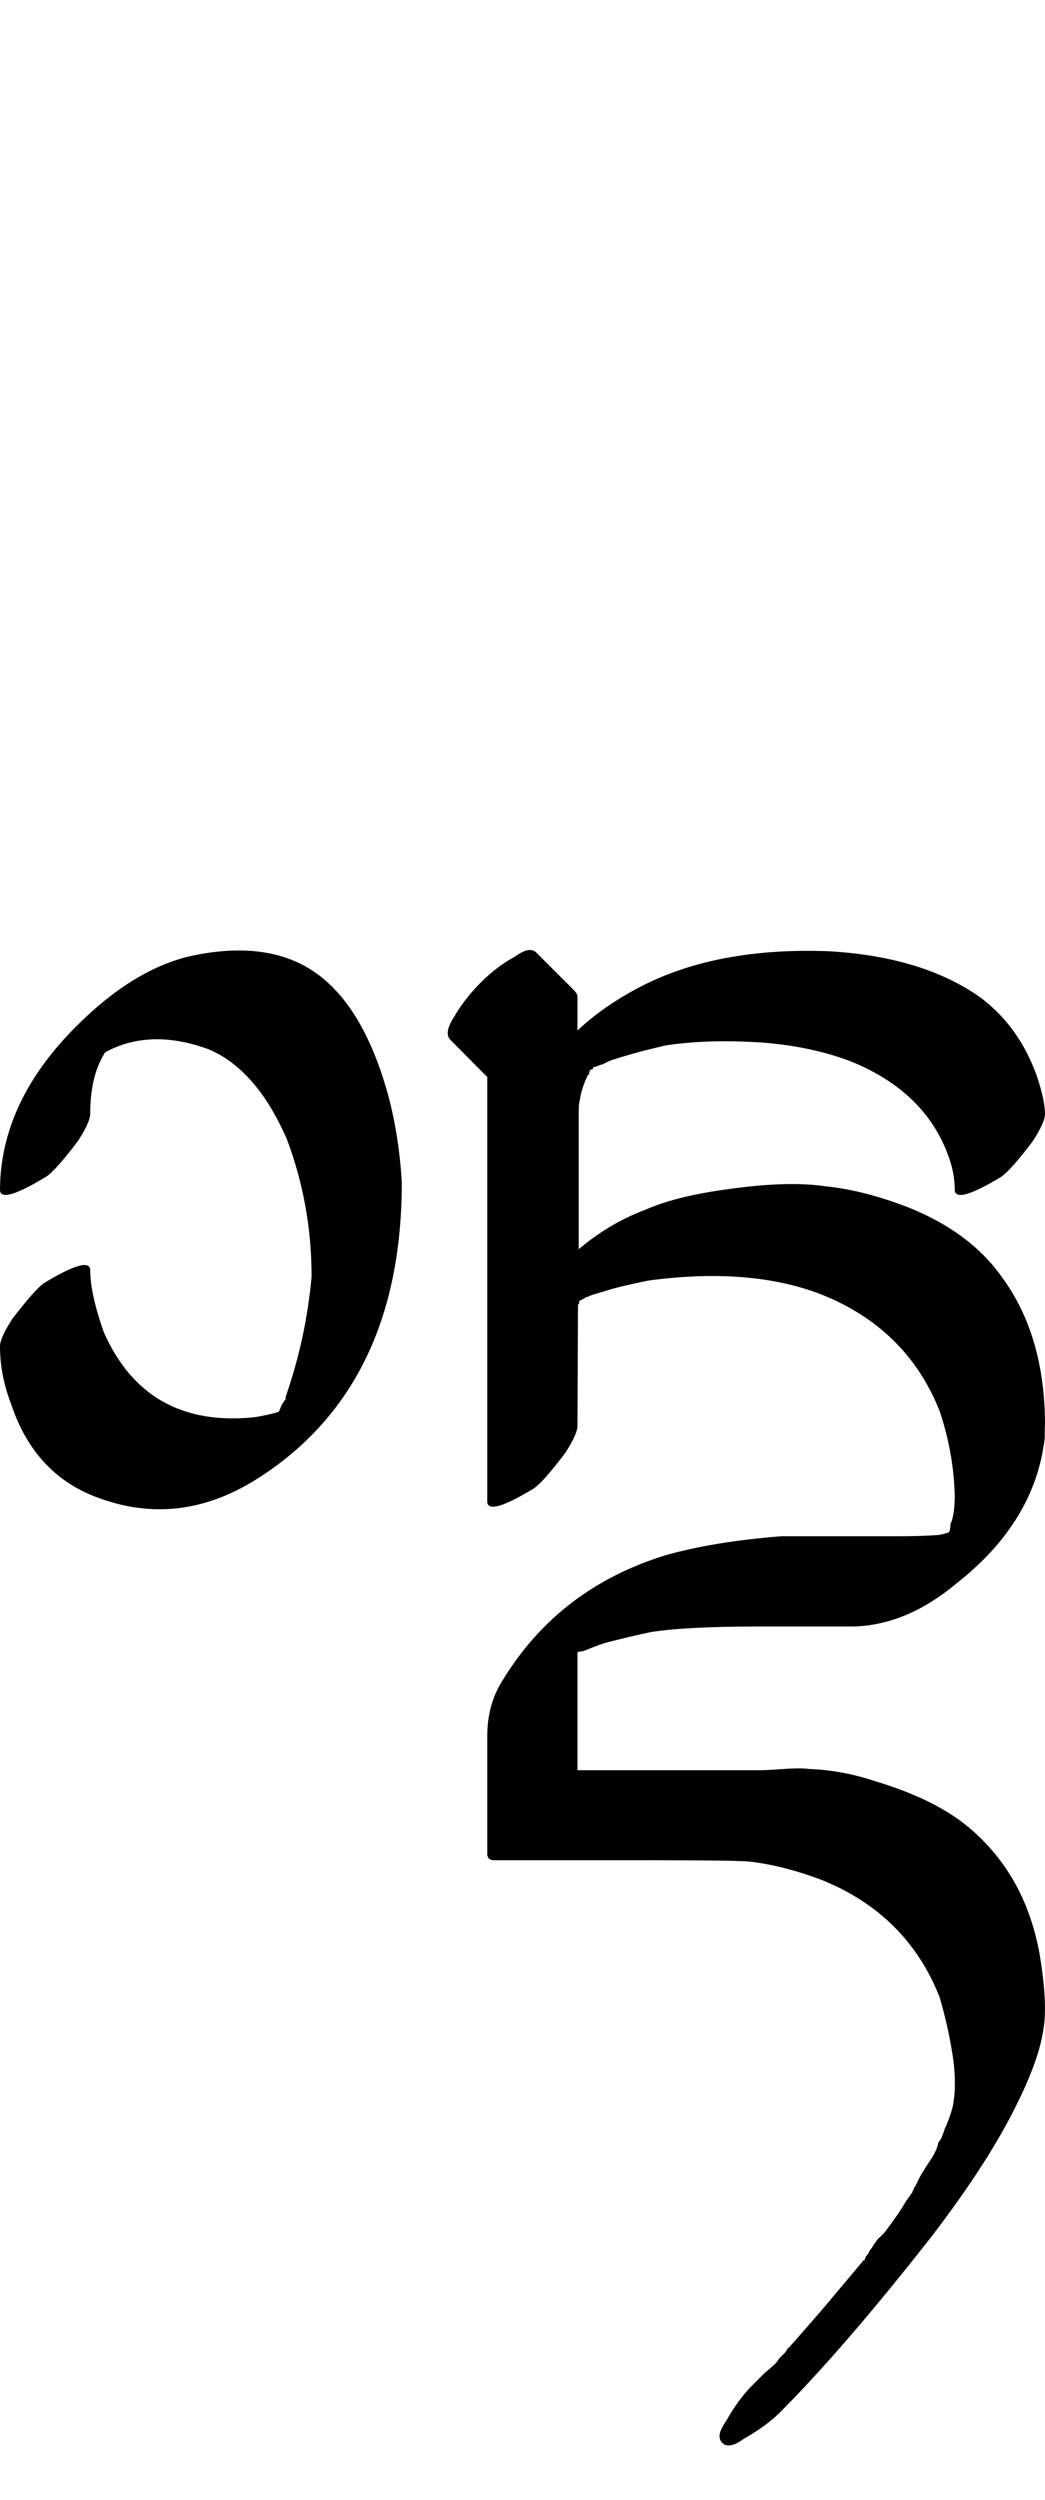 <?xml version="1.0" encoding="UTF-8" standalone="no"?>
<!-- Created with Inkscape (http://www.inkscape.org/) -->

<svg
   width="20.91pt"
   height="50pt"
   viewBox="0 0 4.182 10"
   version="1.1"
   id="svg1"
   xmlns="http://www.w3.org/2000/svg"
   xmlns:svg="http://www.w3.org/2000/svg">
  <defs
     id="defs1" />
  <path
     d="m 0.421,4.209 q -0.06,0.093 -0.06,0.246 0,0.033 -0.049,0.109 -0.087,0.115 -0.126,0.142 Q 0.005,4.816 0,4.762 0,4.362 0.394,4.023 0.574,3.87 0.755,3.826 1.121,3.744 1.323,3.941 q 0.148,0.142 0.23,0.438 0.044,0.164 0.055,0.35 0,0.82 -0.58,1.187 Q 0.7,6.123 0.355,5.976 0.131,5.877 0.044,5.615 0,5.5 0,5.385 0,5.352 0.049,5.276 0.137,5.161 0.175,5.133 q 0.18,-0.109 0.186,-0.055 0,0.098 0.055,0.252 0.17,0.383 0.602,0.339 0.066,-0.011 0.098,-0.022 0.005,-0.011 0.011,-0.027 0.011,-0.016 0.016,-0.027 v -0.005 Q 1.225,5.352 1.247,5.106 q 0,-0.284 -0.098,-0.547 Q 1.028,4.28 0.837,4.198 0.602,4.111 0.421,4.209 Z M 1.137,5.604 1.143,5.598 v -0.005 z m -0.022,0.044 z m 1.196,0.055 q 0,0.033 -0.049,0.109 -0.087,0.115 -0.126,0.142 -0.18,0.109 -0.186,0.055 0,0 0,-0.104 V 5.544 4.958 4.762 4.308 L 1.803,4.16 q -0.027,-0.027 0.011,-0.087 0.044,-0.077 0.109,-0.142 0.066,-0.066 0.137,-0.104 0.06,-0.044 0.087,-0.016 l 0.093,0.093 0.055,0.055 q 0.016,0.016 0.016,0.027 v 0.109 0.027 q 0.104,-0.098 0.252,-0.175 0.306,-0.159 0.755,-0.142 0.377,0.022 0.607,0.186 0.153,0.115 0.224,0.312 0.033,0.098 0.033,0.153 0,0.033 -0.049,0.109 -0.087,0.115 -0.126,0.142 -0.18,0.109 -0.186,0.055 0,-0.071 -0.027,-0.142 -0.093,-0.252 -0.383,-0.372 -0.153,-0.06 -0.35,-0.077 -0.224,-0.016 -0.399,0.011 l -0.066,0.016 q -0.066,0.016 -0.153,0.044 l -0.033,0.016 q -0.005,0 -0.016,0.005 -0.011,0.005 -0.016,0.005 -0.005,0 -0.005,0.005 0,0.005 -0.005,0.005 h -0.005 l -0.005,0.011 v 0.005 q 0,0.005 -0.005,0.005 l -0.005,0.011 q -0.022,0.049 -0.027,0.087 -0.005,0.016 -0.005,0.055 V 4.997 Q 2.438,4.893 2.585,4.838 2.711,4.783 2.919,4.756 3.154,4.723 3.302,4.745 q 0.159,0.016 0.339,0.087 0.241,0.098 0.366,0.273 0.175,0.235 0.175,0.596 0,0.033 -0.049,0.109 -0.087,0.115 -0.126,0.142 -0.18,0.109 -0.186,0.055 0,-0.18 -0.06,-0.361 Q 3.63,5.314 3.285,5.177 3.001,5.068 2.596,5.122 2.487,5.144 2.432,5.161 2.377,5.177 2.361,5.183 l -0.011,0.005 h -0.005 l -0.005,0.005 -0.022,0.011 v 0.005 q 0,0.005 -0.005,0.011 0,0.005 0,0.011 z m 0.044,-1.416 -0.011,0.011 0.005,-0.005 z M 3.809,6.085 q 0.011,-0.044 0.011,-0.077 0,-0.033 0.049,-0.109 0.087,-0.115 0.126,-0.142 0.18,-0.109 0.186,-0.055 0,0 0,0.049 -0.038,0.334 -0.35,0.58 -0.202,0.17 -0.416,0.175 0,0 -0.377,0 -0.29,0 -0.432,0.022 -0.077,0.016 -0.186,0.044 -0.033,0.011 -0.087,0.033 -0.016,0 -0.022,0.005 0,0 0,0.071 0,0 0,0.159 v 0.241 h 0.246 q 0,0 0.481,0 0.027,0 0.098,-0.005 0.066,-0.005 0.104,0 0.131,0.005 0.263,0.049 0.257,0.077 0.394,0.202 0.208,0.186 0.263,0.487 0.033,0.197 0.016,0.301 -0.016,0.115 -0.098,0.284 -0.115,0.241 -0.35,0.547 Q 3.382,9.388 3.12,9.651 3.065,9.705 2.977,9.755 q -0.06,0.044 -0.087,0.016 -0.027,-0.027 0.016,-0.087 0.049,-0.087 0.104,-0.142 0.016,-0.016 0.049,-0.049 0.033,-0.027 0.049,-0.044 l 0.011,-0.016 0.005,-0.005 0.016,-0.016 q 0.005,-0.005 0.011,-0.016 0.005,-0.005 0.011,-0.011 0.005,-0.005 0.12,-0.137 l 0.175,-0.208 q 0.005,0 0.005,-0.005 0,-0.005 0.005,-0.011 0.005,-0.005 0.011,-0.016 0.005,-0.011 0.011,-0.016 0.005,-0.011 0.022,-0.033 0.016,-0.016 0.027,-0.027 0.055,-0.071 0.087,-0.126 l 0.027,-0.038 v -0.005 q 0.005,-0.005 0.005,-0.005 0,-0.011 0.005,-0.011 l 0.016,-0.033 q 0.005,-0.011 0.033,-0.055 0.027,-0.038 0.038,-0.066 l 0.005,-0.016 q 0,-0.005 0,-0.005 L 3.765,8.557 Q 3.77,8.546 3.776,8.53 3.781,8.513 3.787,8.502 3.809,8.447 3.814,8.42 3.831,8.327 3.809,8.201 3.792,8.097 3.76,7.988 3.628,7.655 3.284,7.518 3.136,7.463 3.005,7.447 2.961,7.441 2.6,7.441 H 1.977 q -0.027,0 -0.027,-0.027 V 7.069 6.944 q 0,-0.131 0.066,-0.23 Q 2.239,6.353 2.66,6.222 2.852,6.167 3.125,6.145 H 3.235 3.393 3.579 q 0.115,0 0.175,-0.005 0.011,0 0.044,-0.011 0.005,-0.011 0.005,-0.022 0,-0.011 0.005,-0.022 z"
     id="text2"
     style="font-size:5.6px;font-family:'Tagati Book G';-inkscape-font-specification:'Tagati Book G, Normal';letter-spacing:-0.002px;stroke-width:0.16"
     aria-label="sYaa" />
</svg>
